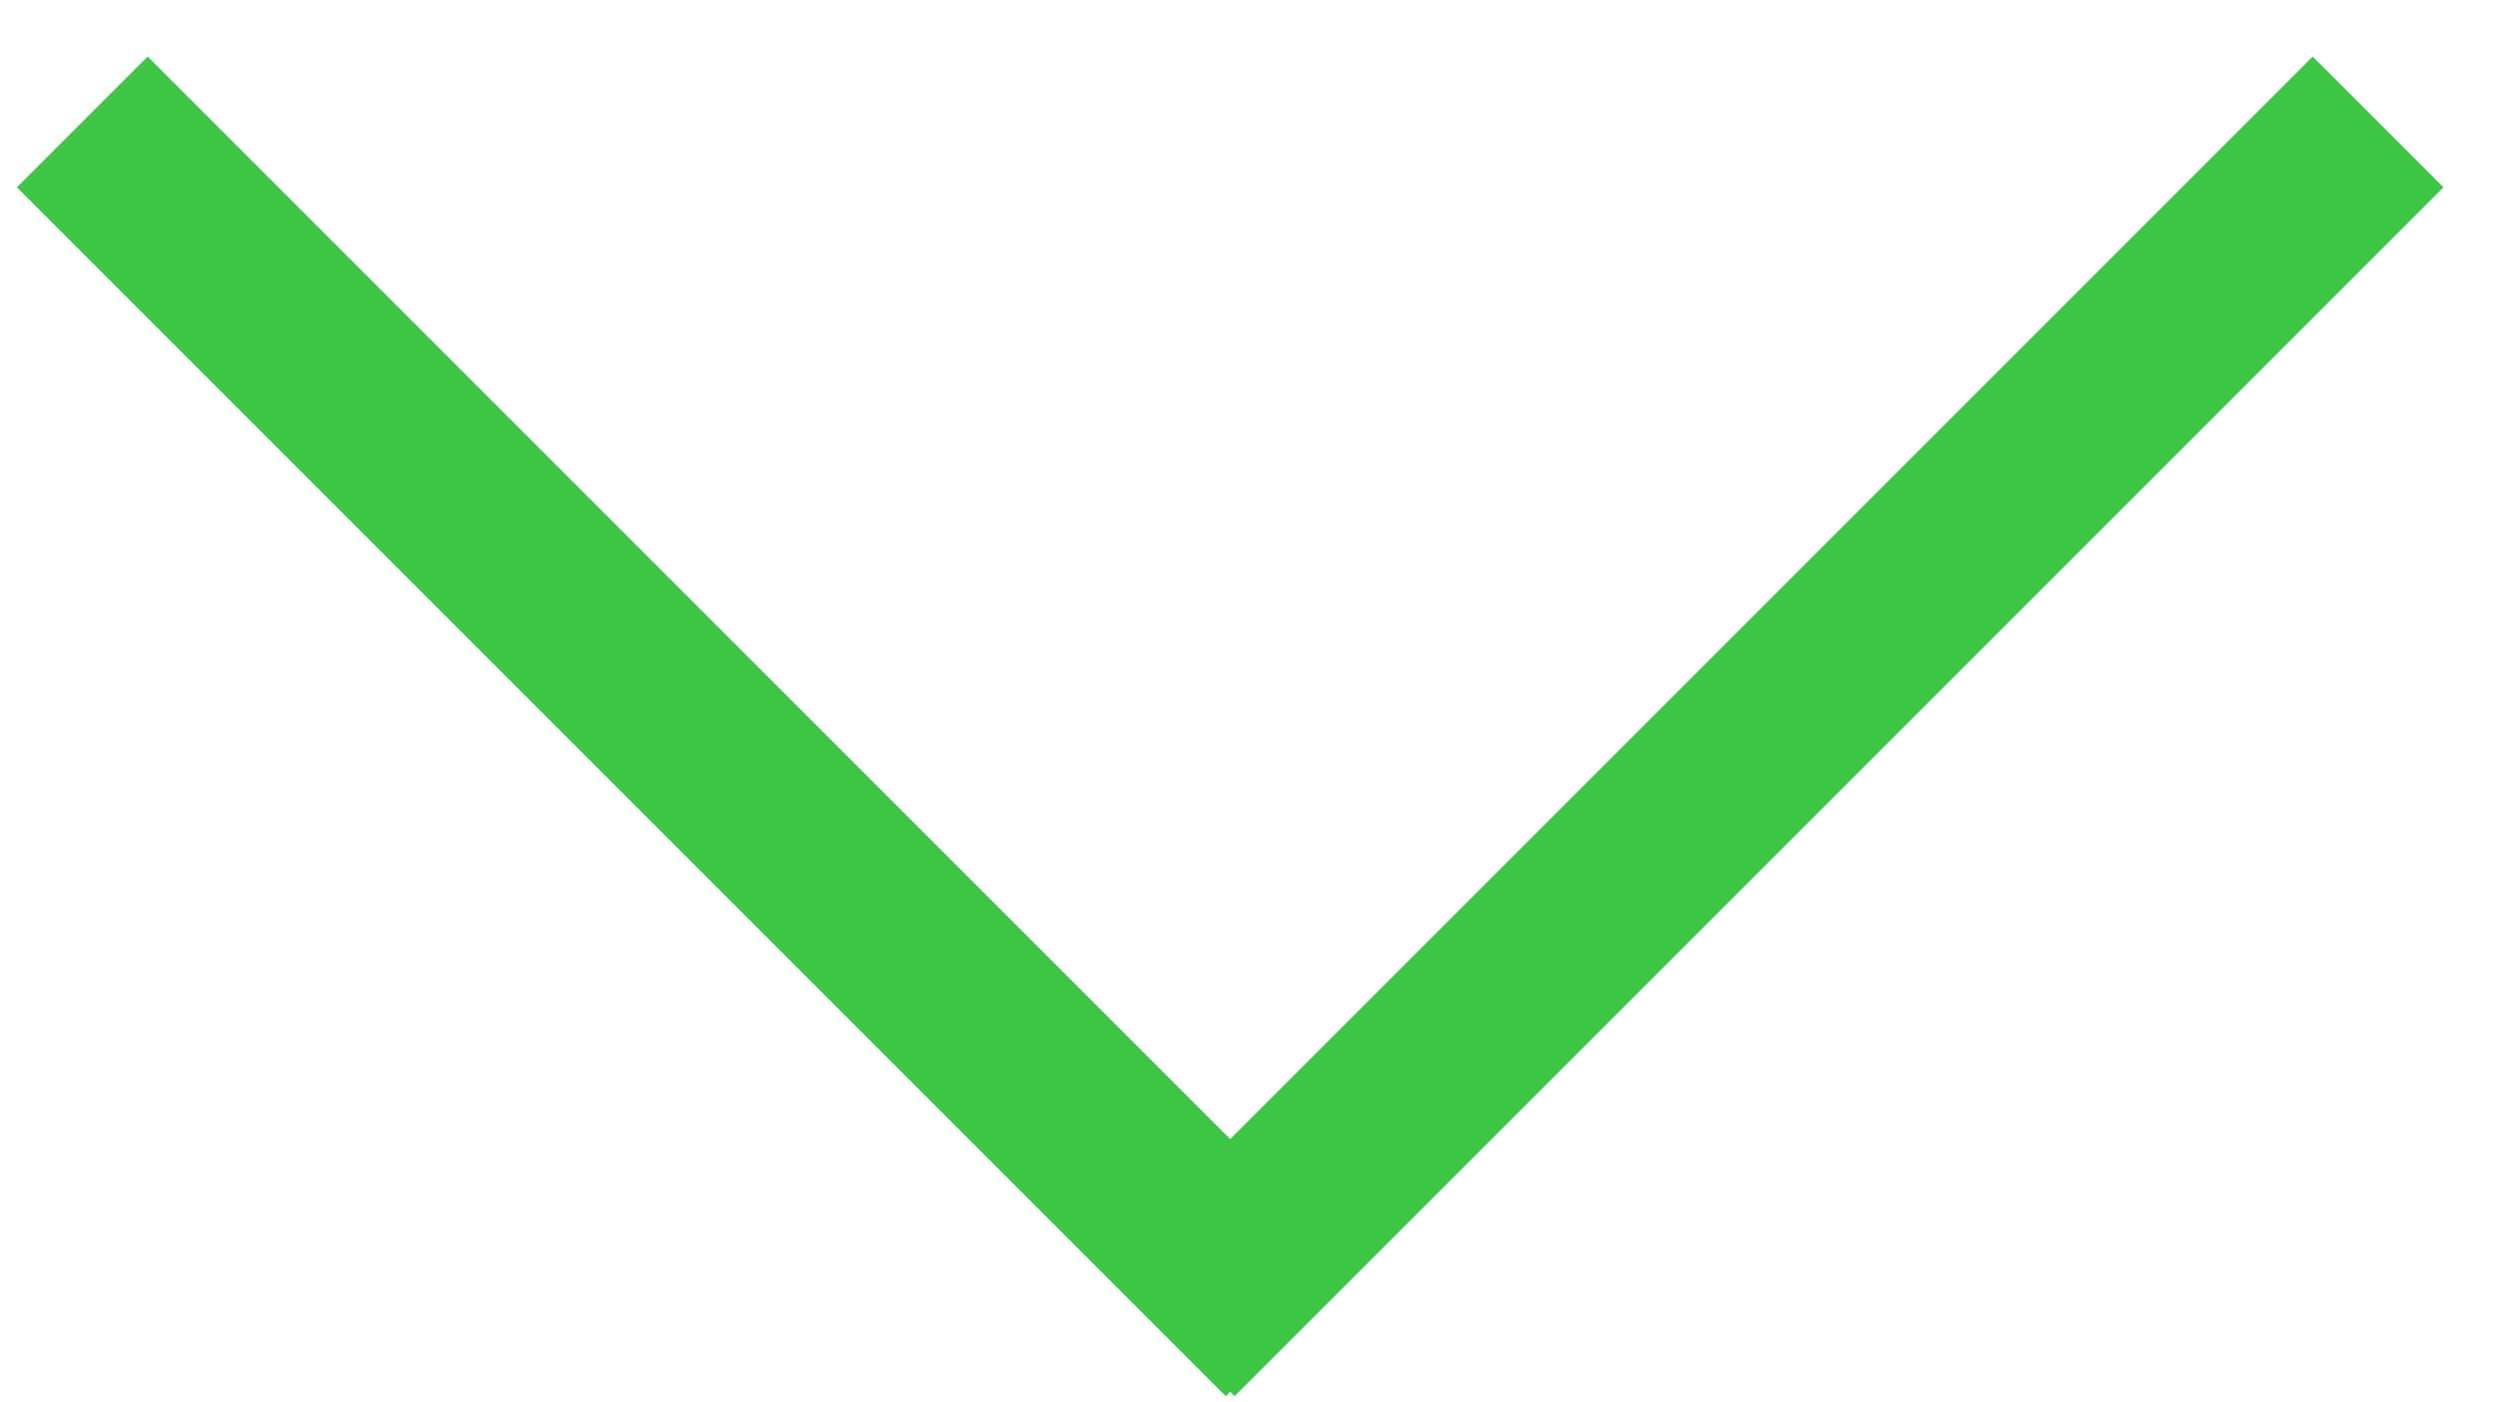 <svg width="41" height="23" viewBox="0 0 41 23" fill="none" xmlns="http://www.w3.org/2000/svg">
<g id="back copy">
<g id="Group 1623">
<path id="Path 7" d="M19.175 21.825L39 2" stroke="#3BC643" stroke-width="3.032"/>
<path id="Path 7_2" d="M21.175 21.825L1.35 2" stroke="#3BC643" stroke-width="3.032"/>
</g>
</g>
</svg>
